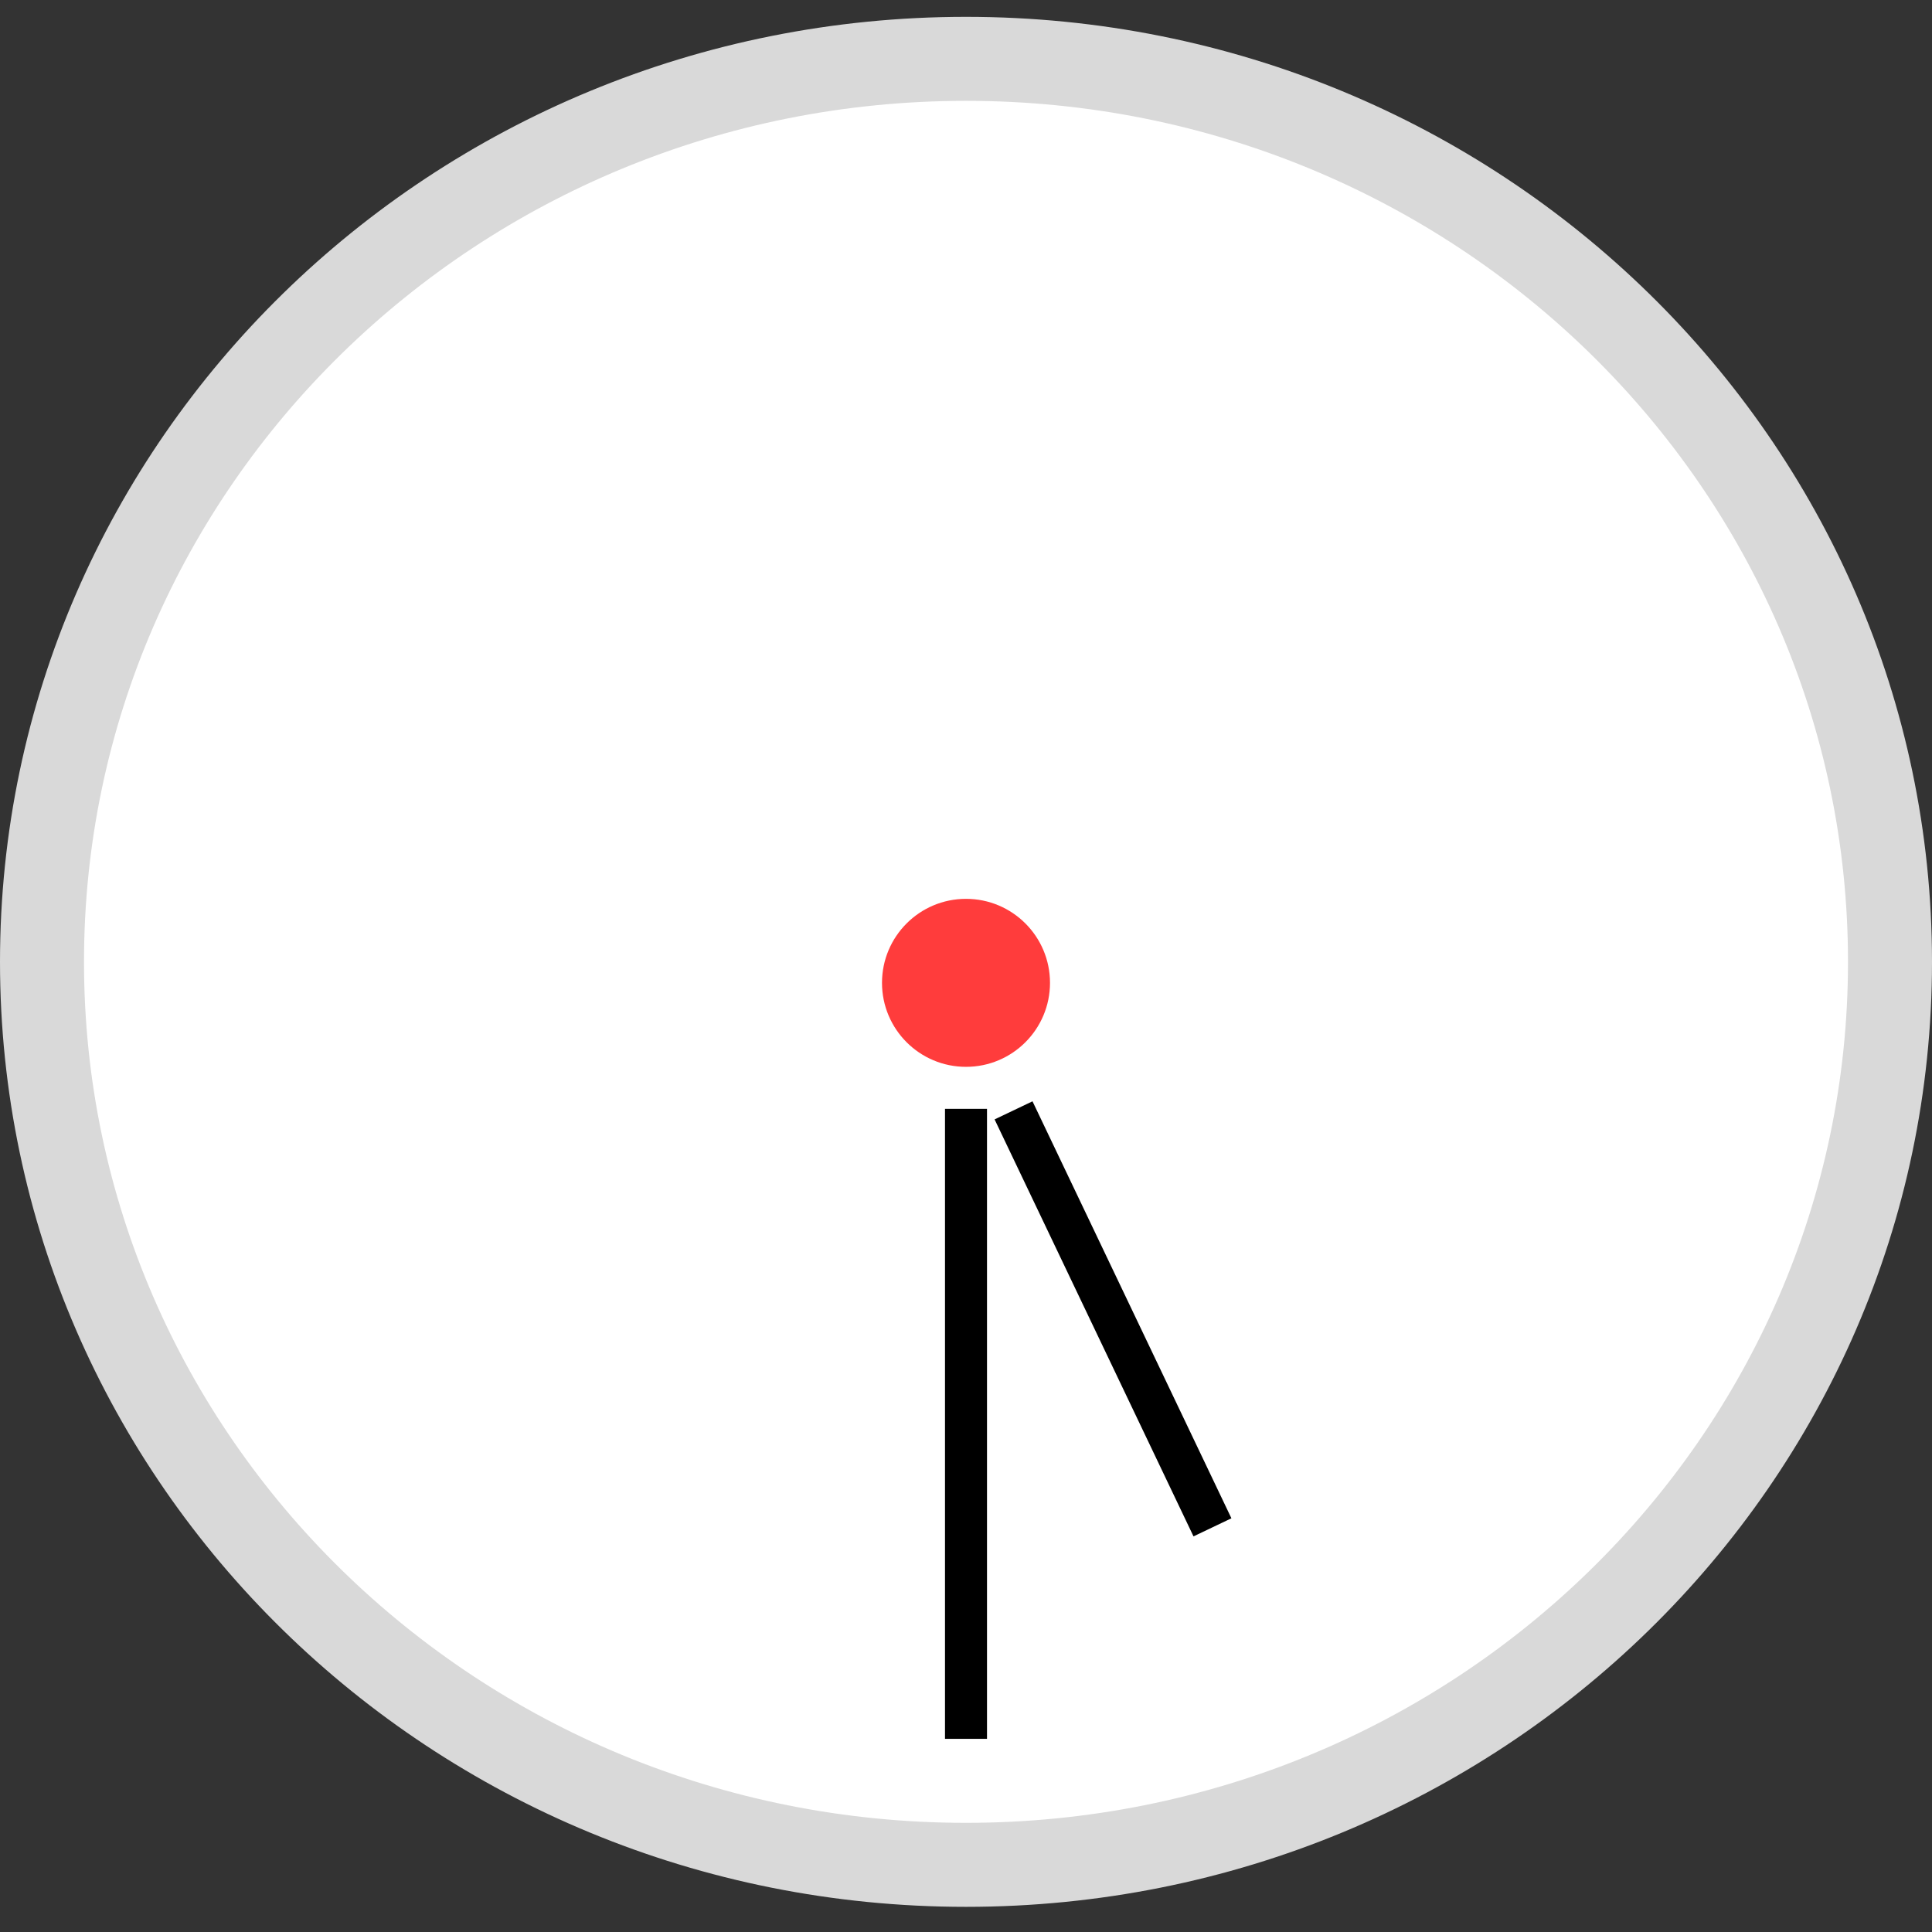 <svg width="46" height="46" viewBox="0 0 46 46" fill="none" xmlns="http://www.w3.org/2000/svg">
<rect x="0" y="0" width="46" height="46" fill="#333333" stroke="none"/>
<path d="M45 22.901C45 34.754 35.171 44.401 23 44.401C10.829 44.401 1 34.754 1 22.901C1 11.047 10.829 1.401 23 1.401C35.171 1.401 45 11.047 45 22.901Z" fill="white" stroke="#D9D9D9" stroke-width="2"/>
<circle cx="23" cy="23.401" r="2" fill="#FF3C3C"/>
<path d="M24.132 26.437L28.868 36.365" stroke="black"/>
<path d="M23 41.401V26.401" stroke="black"/>
</svg>
